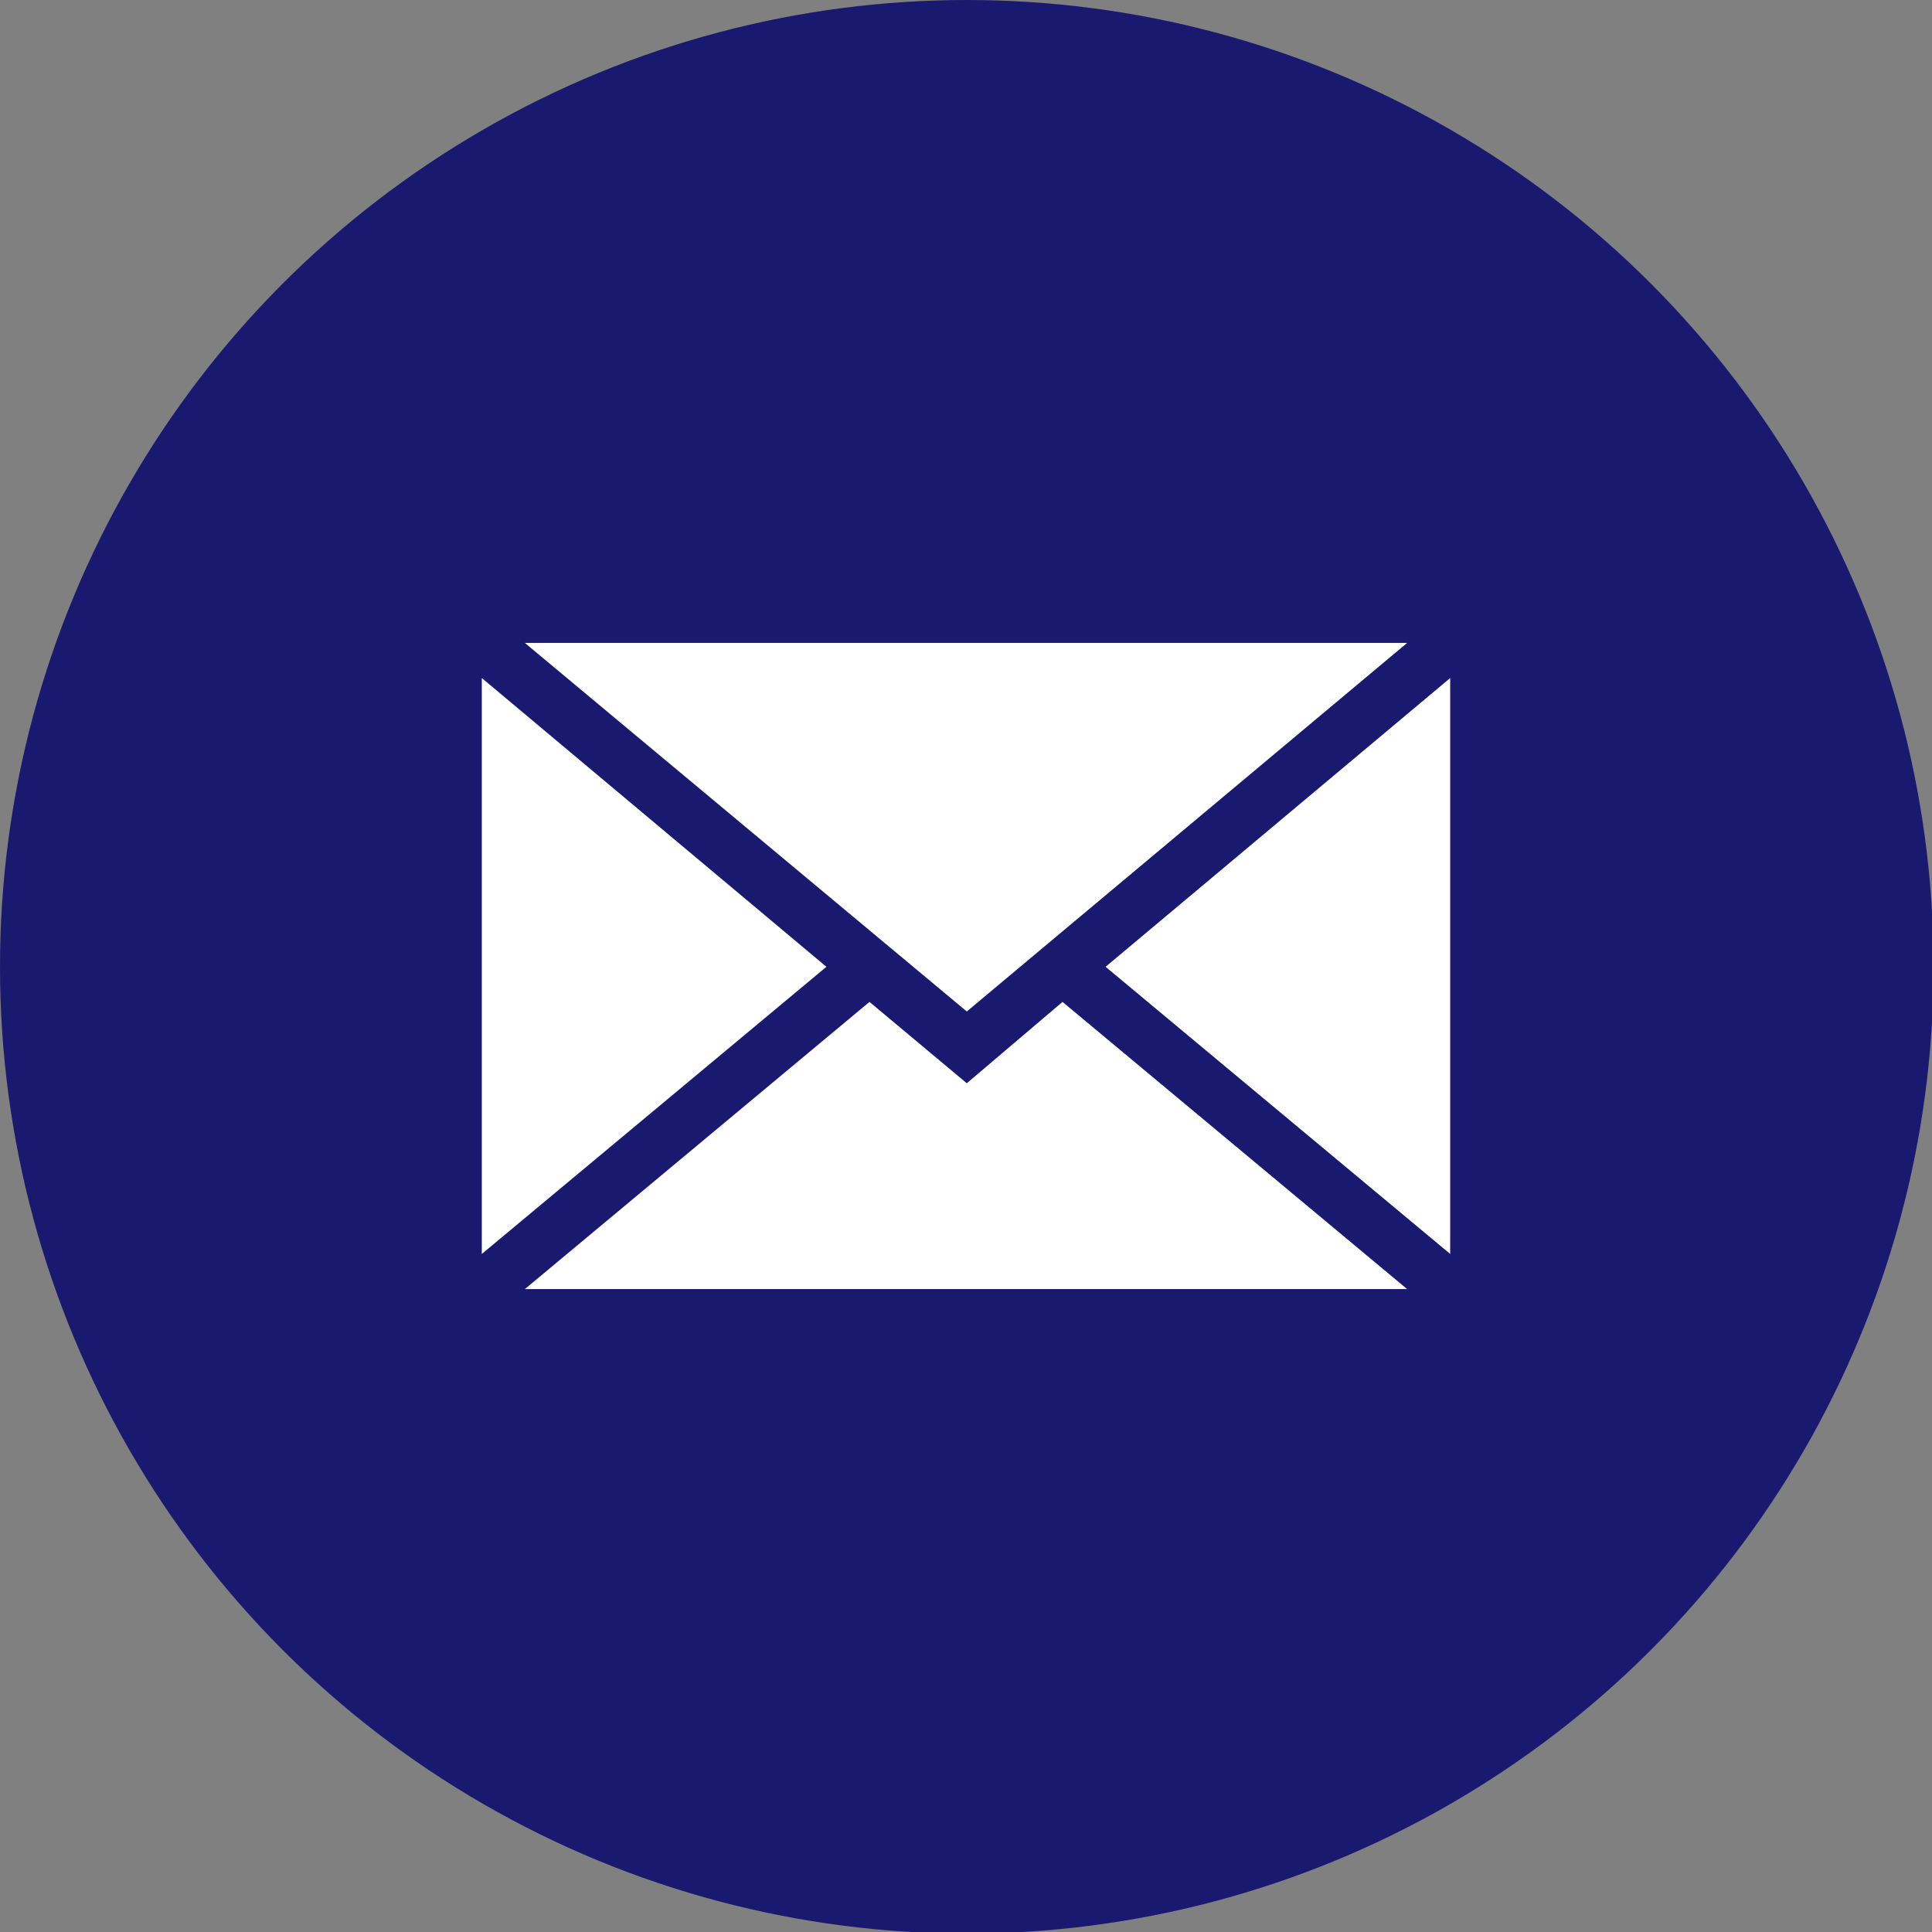 <?xml version="1.0" encoding="UTF-8"?>
<svg id="_イヤー_2" xmlns="http://www.w3.org/2000/svg" version="1.1" viewBox="0 0 121.1 121.1">
  <rect x="0" y="0" width="121.1" height="121.1" fill="#808080" stroke="none"/>
  <!-- Generator: Adobe Illustrator 29.5.1, SVG Export Plug-In . SVG Version: 2.1.0 Build 141)  -->
  <defs>
    <style>
      .st0 {
        fill: #fff;
      }

      .st1 {
        fill: #191970;
      }
    </style>
  </defs>
  <g id="_イヤー_1-2">
    <circle class="st1" cx="60.6" cy="60.6" r="60.6"/>
    <polygon class="st0" points="90.9 42.5 90.9 78.6 69.3 60.6 90.9 42.5"/>
    <polygon class="st0" points="88.2 80.8 32.9 80.8 54.5 62.8 60.6 67.9 66.6 62.8 88.2 80.8"/>
    <polygon class="st0" points="51.8 60.6 30.2 78.6 30.2 42.5 51.8 60.6"/>
    <polygon class="st0" points="88.2 40.3 60.6 63.4 32.9 40.3 88.2 40.3"/>
  </g>
</svg>